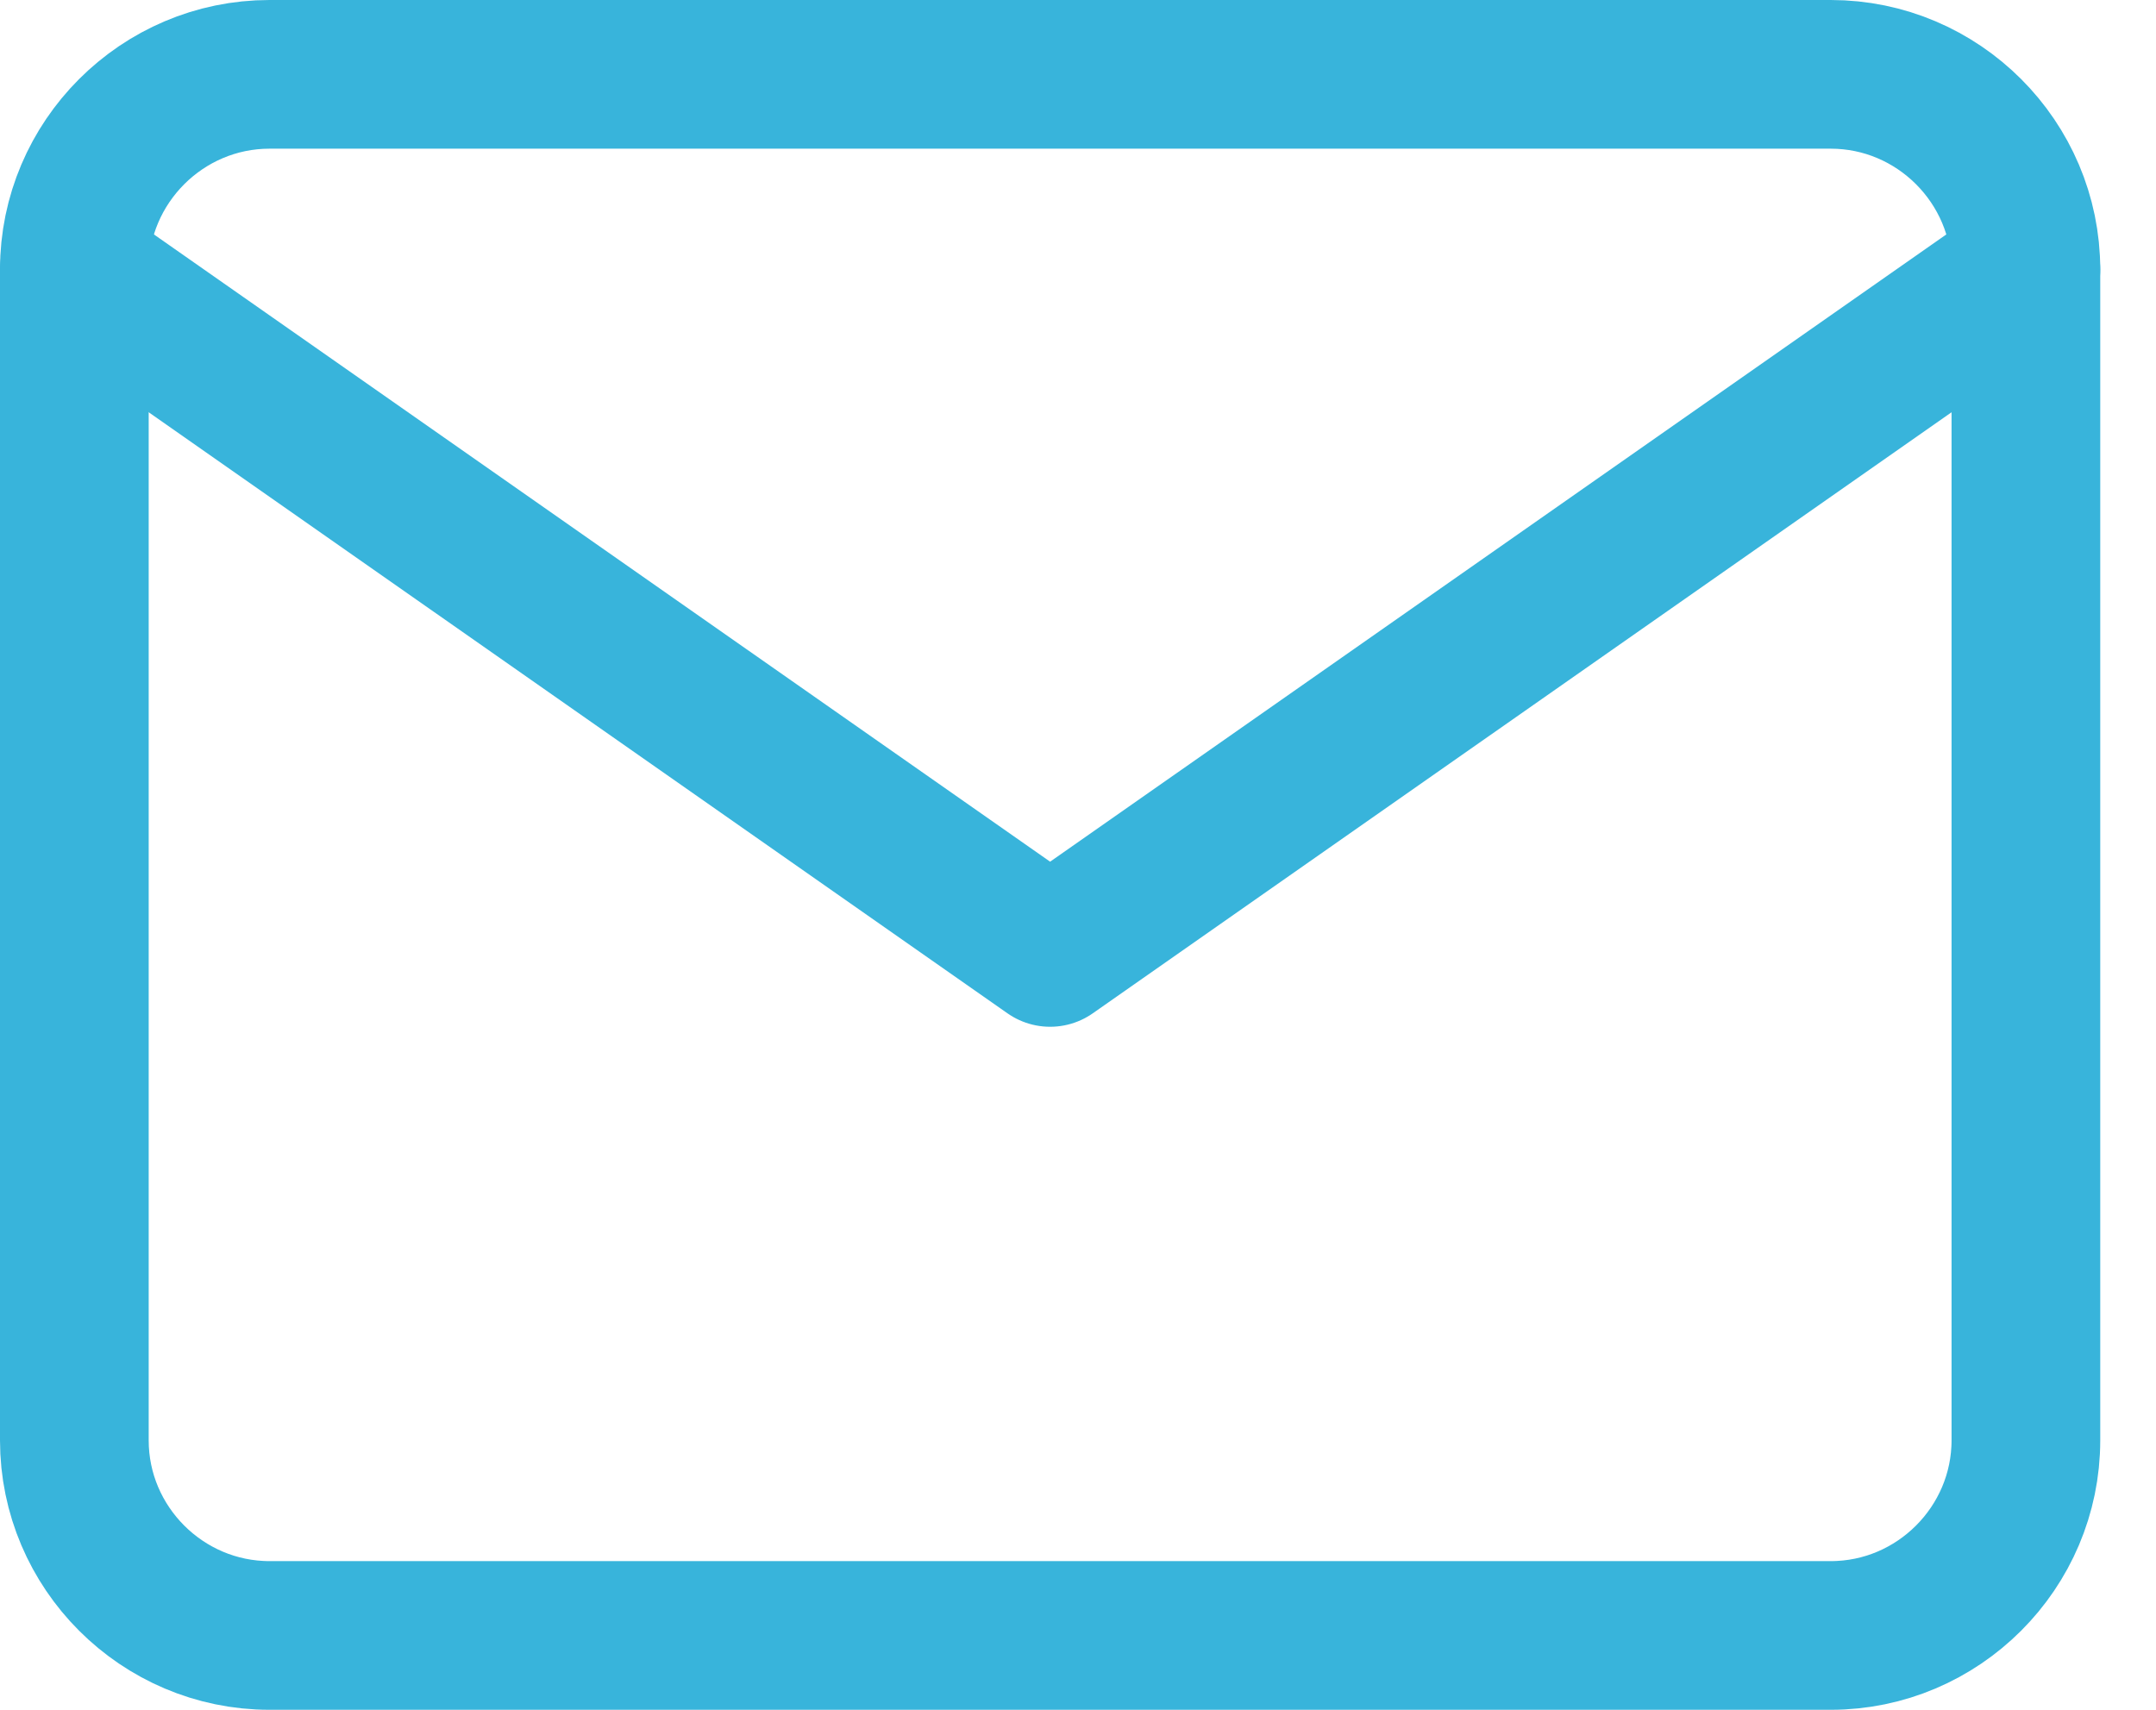 <svg width="29" height="23" viewBox="0 0 29 23" fill="none" xmlns="http://www.w3.org/2000/svg">
<path d="M3.625 1H24.625C26.069 1 27.25 2.181 27.25 3.625V19.375C27.25 20.819 26.069 22 24.625 22H3.625C2.181 22 1 20.819 1 19.375V3.625C1 2.181 2.181 1 3.625 1Z" stroke="#38B4DB" stroke-width="2" stroke-linecap="round" stroke-linejoin="round"/>
<path d="M27.25 3.625L14.125 12.812L1 3.625" stroke="#38B4DB" stroke-width="2" stroke-linecap="round" stroke-linejoin="round"/>
</svg>
